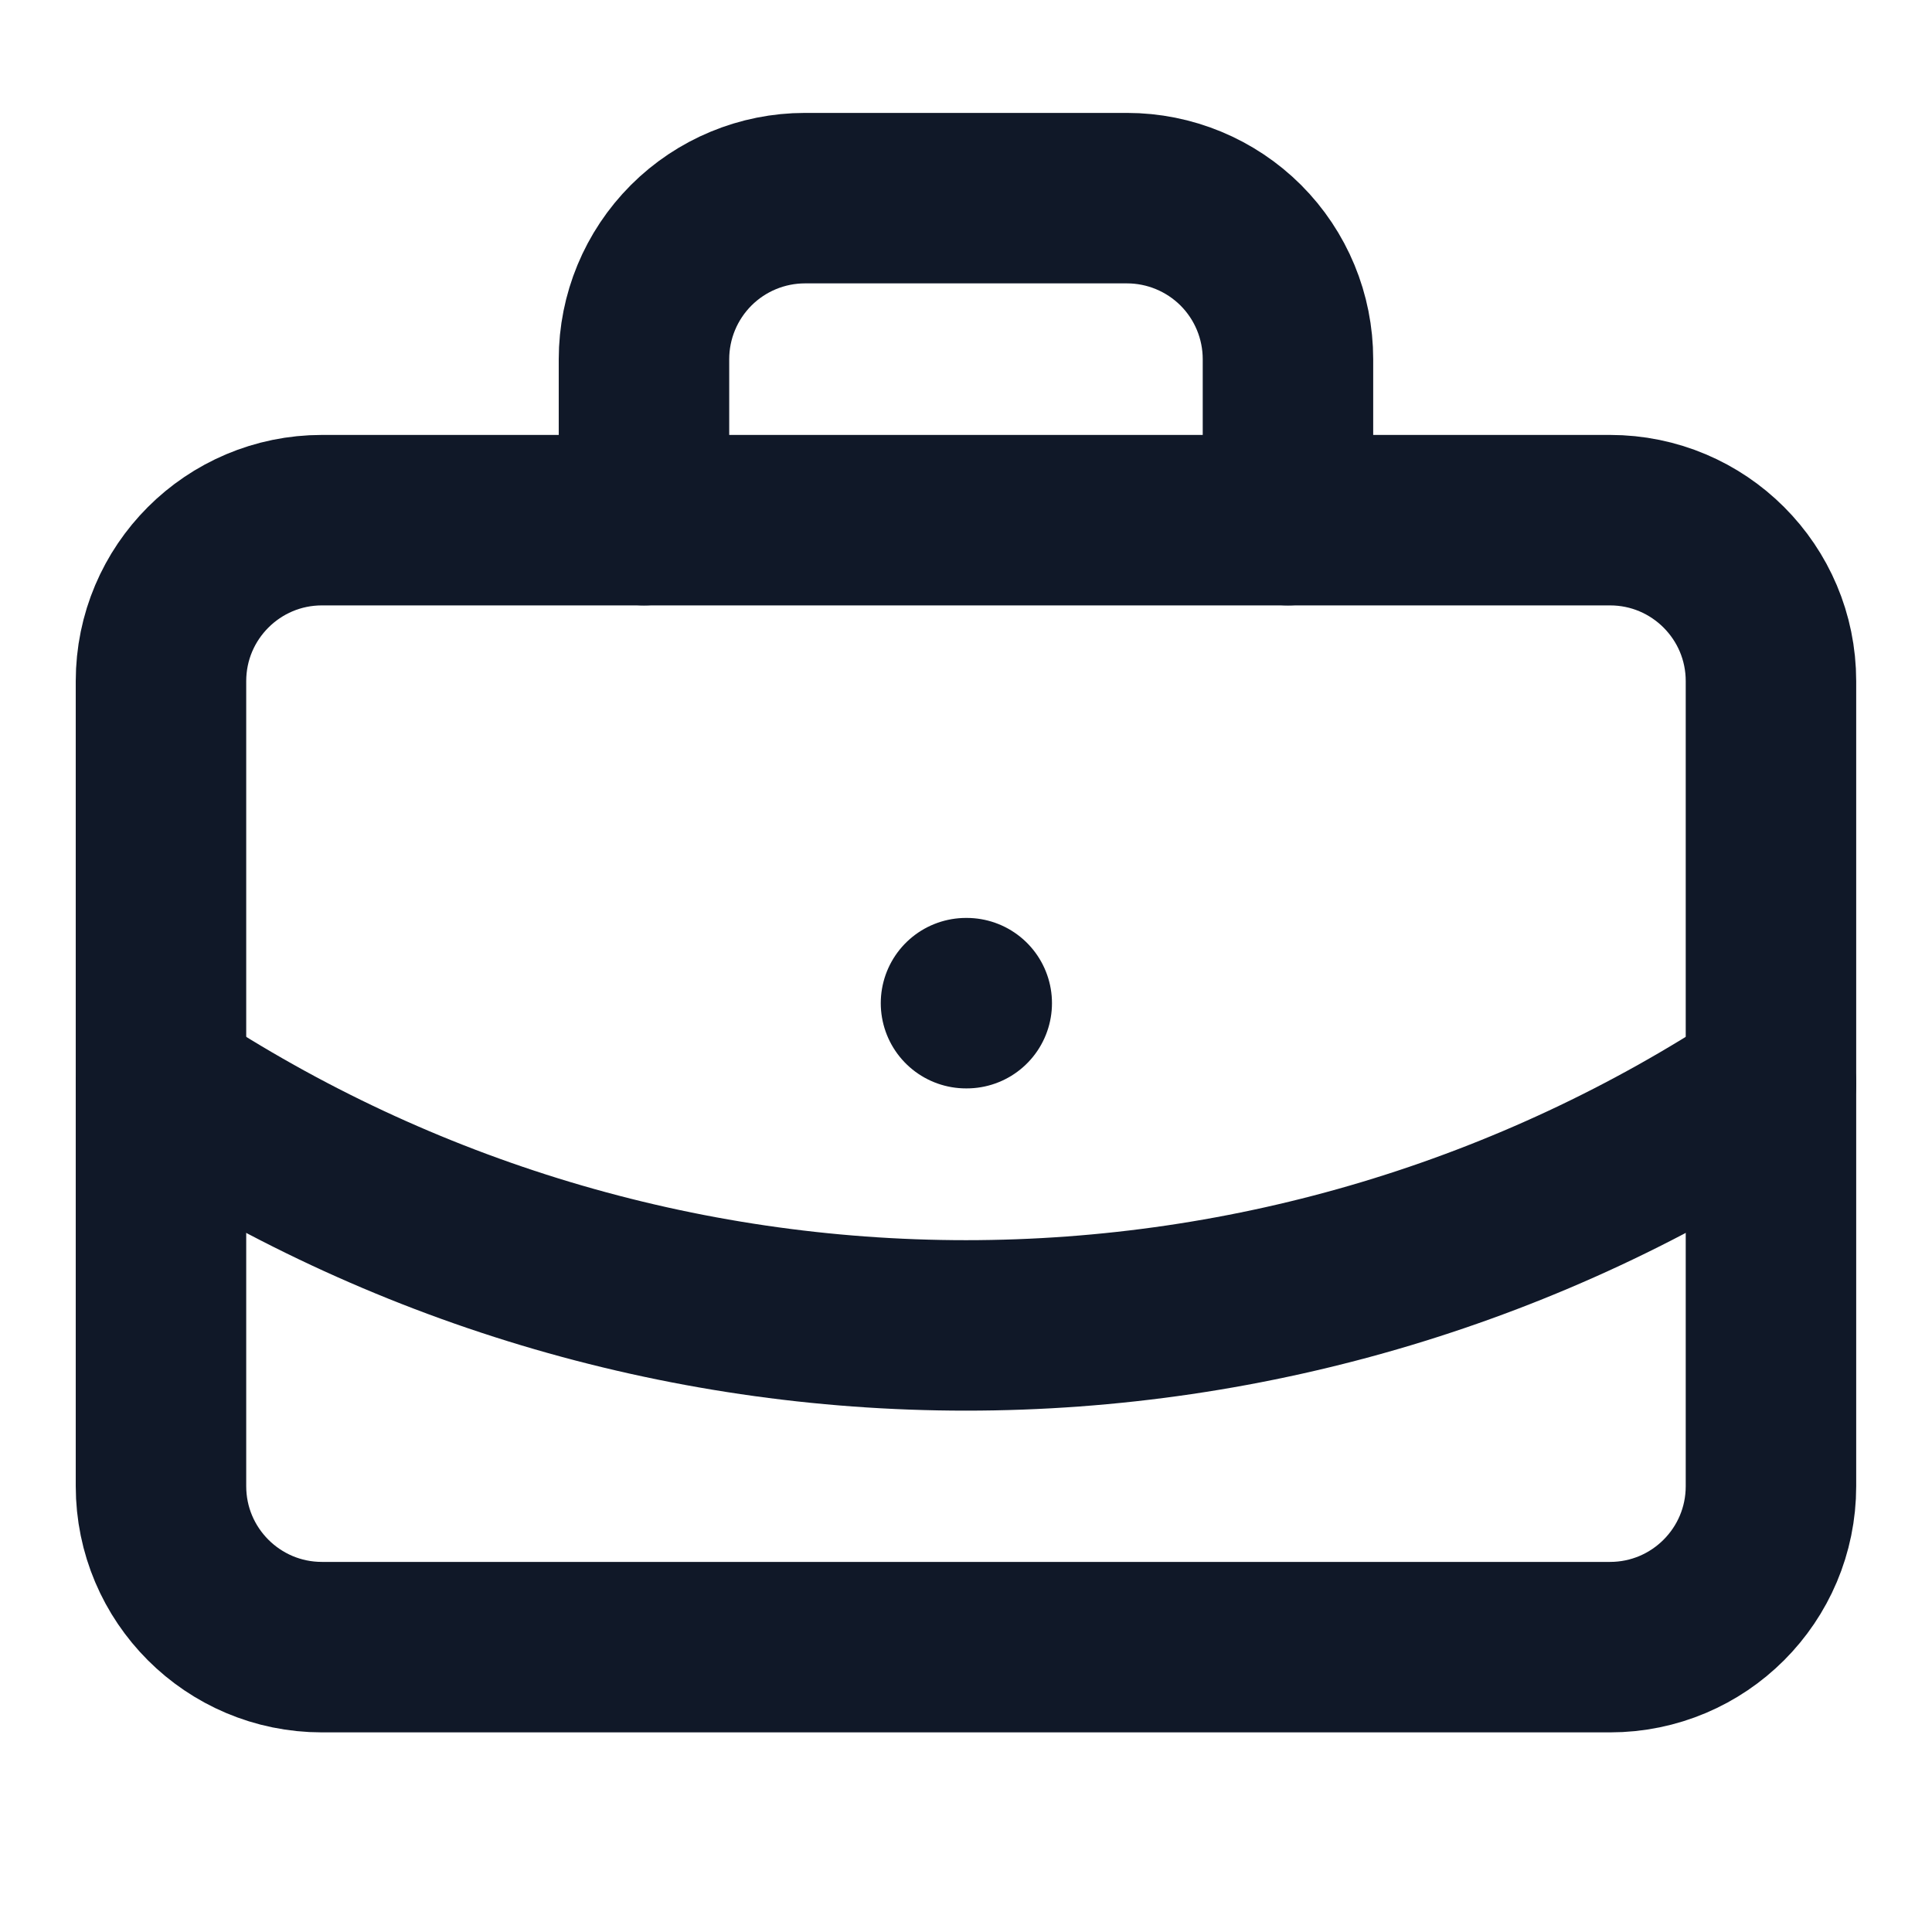 <svg width="34" height="34" viewBox="0 0 34 34" fill="none" xmlns="http://www.w3.org/2000/svg">
<g id="Frame">
<path id="Vector" d="M17 17.654H17.013" stroke="#101828" stroke-width="3" stroke-linecap="round" stroke-linejoin="round"/>
<path id="Vector_2" d="M22.666 9.154V6.321C22.666 5.569 22.368 4.849 21.837 4.317C21.305 3.786 20.584 3.487 19.833 3.487H14.166C13.415 3.487 12.694 3.786 12.163 4.317C11.632 4.849 11.333 5.569 11.333 6.321V9.154" stroke="#101828" stroke-width="3" stroke-linecap="round" stroke-linejoin="round"/>
<path id="Vector_3" d="M31.166 19.07C26.963 21.846 22.037 23.325 17 23.325C11.963 23.325 7.037 21.846 2.833 19.07" stroke="#101828" stroke-width="3" stroke-linecap="round" stroke-linejoin="round"/>
<path id="Vector_4" d="M28.333 9.154H5.666C4.102 9.154 2.833 10.422 2.833 11.987V26.154C2.833 27.719 4.102 28.987 5.666 28.987H28.333C29.898 28.987 31.166 27.719 31.166 26.154V11.987C31.166 10.422 29.898 9.154 28.333 9.154Z" stroke="#101828" stroke-width="3" stroke-linecap="round" stroke-linejoin="round"/>
</g>
</svg>
